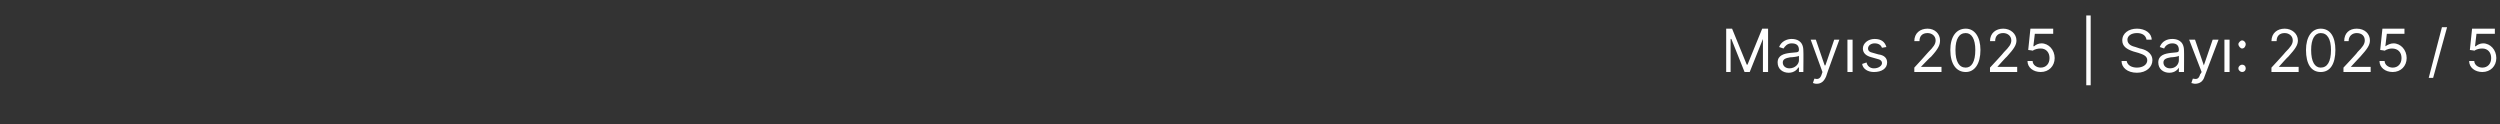 <?xml version="1.0" standalone="no"?><!DOCTYPE svg PUBLIC "-//W3C//DTD SVG 1.1//EN" "http://www.w3.org/Graphics/SVG/1.1/DTD/svg11.dtd"><svg xmlns="http://www.w3.org/2000/svg" version="1.1" width="340.2px" height="16.9px" viewBox="0 -2 340.2 16.9" style="top:-2px"><rect x="0" y="-2" width="340.2" height="16.9" fill="#333333" stroke="none"/><desc>May s 2025 | Say : 2025 / 5</desc><defs/><g id="Polygon161369"><path d="m235.7 1.9l2 4.9h.1l2-4.9h.8v5.9h-.7V3.3l-1.8 4.5h-.7l-1.8-4.5h-.1v4.5h-.6V1.9h.8zm6.2 4.6c0-1 .9-1.2 1.7-1.3c.8-.1 1.2 0 1.2-.4c0-.6-.3-.9-1-.9c-.6 0-.9.4-1.1.7l-.6-.2c.3-.8 1.1-1.1 1.7-1.1c.6 0 1.6.2 1.6 1.6c.03-.02 0 2.9 0 2.9h-.6v-.6s-.07-.04-.1 0c-.1.2-.5.7-1.3.7c-.8 0-1.5-.5-1.5-1.4zm2.9-.3v-.6c-.1.1-.9.2-1.2.2c-.5.1-1 .2-1 .7c0 .5.4.8.9.8c.8 0 1.3-.6 1.3-1.1zm1.9 3.1l.2-.6c.4.1.8.1 1-.6l.1-.3l-1.6-4.4h.7l1.2 3.5h.1l1.2-3.5h.7s-1.84 4.99-1.8 5c-.3.7-.7 1-1.3 1c-.3 0-.4-.1-.5-.1zm4.7-5.9h.7v4.4h-.7V3.4zm4.7 1.1c-.1-.3-.4-.6-1-.6c-.5 0-.9.3-.9.7c0 .3.2.5.7.6l.7.2c.8.1 1.2.5 1.2 1.1c0 .8-.7 1.3-1.8 1.3c-.8 0-1.5-.4-1.6-1.1l.6-.2c.1.5.5.8 1 .8c.7 0 1.1-.4 1.1-.7c0-.3-.2-.5-.7-.6l-.7-.2c-.8-.2-1.2-.6-1.2-1.2c0-.7.7-1.3 1.6-1.3c.9 0 1.4.4 1.6 1.1l-.6.1zm4.4 2.7s1.9-2.06 1.9-2.1c.7-.7 1-1.1 1-1.6c0-.6-.5-1-1.1-1c-.7 0-1.1.4-1.1 1.1h-.7c0-1.1.8-1.7 1.8-1.7c1 0 1.7.7 1.7 1.6c0 .6-.2 1.1-1.2 2.2c-.05-.02-1.4 1.4-1.4 1.4h2.8v.7h-3.7v-.6zm4.9-2.4c0-1.8.8-2.9 2.1-2.9c1.2 0 2 1.1 2 2.9c0 1.9-.8 3-2 3c-1.3 0-2.1-1.1-2.1-3zm3.4 0c0-1.5-.5-2.3-1.3-2.3c-.9 0-1.4.8-1.4 2.3c0 1.6.5 2.4 1.4 2.4c.8 0 1.3-.8 1.3-2.4zm2 2.4s1.92-2.06 1.9-2.1c.7-.7 1-1.1 1-1.6c0-.6-.5-1-1.1-1c-.7 0-1.1.4-1.1 1.1h-.7c0-1.1.8-1.7 1.8-1.7c1 0 1.8.7 1.8 1.6c0 .6-.3 1.1-1.3 2.2c-.03-.02-1.3 1.4-1.3 1.4h2.7v.7h-3.7v-.6zm5.1-.9h.7c0 .5.5.9 1.1.9c.7 0 1.2-.5 1.2-1.3c0-.8-.5-1.3-1.2-1.3c-.4 0-.8.1-1.1.3c.04-.02-.6-.1-.6-.1l.3-2.9h3.1v.7h-2.5l-.2 1.7s.06-.03.1 0c.2-.2.6-.4 1-.4c1 0 1.8.9 1.8 2c0 1.1-.8 1.9-1.9 1.9c-1 0-1.8-.6-1.8-1.5zm8.6 3.3h-.6V.1h.6v9.5zm6.3-7.1c-.8 0-1.3.4-1.3.9c0 .7.7.9 1.1 1l.6.2c.6.1 1.7.5 1.7 1.6c0 .9-.8 1.7-2.1 1.7c-1.3 0-2.1-.7-2.1-1.6h.7c.1.6.7.9 1.4.9c.8 0 1.4-.4 1.4-1c0-.6-.6-.8-1.2-1l-.7-.2c-.9-.3-1.5-.7-1.5-1.5c0-1 .9-1.6 2-1.6c1.1 0 2 .6 2 1.5h-.7c-.1-.6-.6-.9-1.3-.9zm2.9 4c0-1 .9-1.2 1.7-1.3c.8-.1 1.1 0 1.1-.4c0-.6-.3-.9-.9-.9c-.6 0-1 .4-1.1.7l-.6-.2c.3-.8 1-1.1 1.7-1.1c.6 0 1.6.2 1.6 1.6c.02-.02 0 2.9 0 2.9h-.7v-.6s.01-.04 0 0c-.1.2-.5.7-1.3.7c-.8 0-1.5-.5-1.5-1.4zm2.8-.3v-.6c-.1.1-.8.2-1.1.2c-.5.1-1 .2-1 .7c0 .5.4.8.9.8c.8 0 1.2-.6 1.2-1.1zm1.7 3.1l.2-.6c.5.1.8.1 1-.6c.03.01.2-.3.2-.3l-1.7-4.4h.8l1.2 3.5l1.2-3.5h.8l-1.9 5c-.2.7-.7 1-1.3 1c-.2 0-.4-.1-.5-.1zm4.5-5.9h.7v4.4h-.7V3.4zm1.9 3.9c0-.3.3-.5.5-.5c.3 0 .5.2.5.5c0 .3-.2.5-.5.5c-.2 0-.5-.2-.5-.5zm0-3.3c0-.2.3-.5.5-.5c.3 0 .5.3.5.5c0 .3-.2.6-.5.6c-.2 0-.5-.3-.5-.6zm4.5 3.2s1.91-2.06 1.9-2.1c.7-.7 1-1.1 1-1.6c0-.6-.5-1-1.1-1c-.7 0-1.1.4-1.1 1.1h-.7c0-1.1.8-1.7 1.8-1.7c1 0 1.8.7 1.8 1.6c0 .6-.3 1.1-1.3 2.2c-.04-.02-1.3 1.4-1.3 1.4h2.7v.7h-3.7v-.6zm4.7-2.4c0-1.8.8-2.9 2-2.9c1.3 0 2 1.1 2 2.9c0 1.9-.7 3-2 3c-1.3 0-2-1.1-2-3zm3.4 0c0-1.5-.5-2.3-1.4-2.3c-.8 0-1.3.8-1.3 2.3c0 1.6.5 2.4 1.3 2.4c.9 0 1.4-.8 1.4-2.4zm1.7 2.4s1.95-2.06 1.9-2.1c.7-.7 1-1.1 1-1.6c0-.6-.4-1-1.1-1c-.6 0-1.1.4-1.1 1.1h-.6c0-1.1.7-1.7 1.7-1.7c1.1 0 1.8.7 1.8 1.6c0 .6-.3 1.1-1.3 2.2c0-.02-1.3 1.4-1.3 1.4h2.7v.7h-3.7v-.6zm4.9-.9h.7c0 .5.5.9 1.1.9c.7 0 1.2-.5 1.2-1.3c0-.8-.5-1.3-1.3-1.3c-.3 0-.7.1-1 .3c.03-.02-.6-.1-.6-.1l.3-2.9h3v.7h-2.4l-.2 1.7s.04-.03 0 0c.3-.2.7-.4 1.1-.4c1 0 1.8.9 1.8 2c0 1.1-.8 1.9-1.9 1.9c-1 0-1.8-.6-1.8-1.5zm7.3 2.3h-.6l1.8-6.9h.7l-1.9 6.9zm4.9-2.3h.7c0 .5.5.9 1.1.9c.7 0 1.2-.5 1.2-1.3c0-.8-.5-1.3-1.2-1.3c-.4 0-.8.1-1.1.3c.05-.02-.6-.1-.6-.1l.3-2.9h3.1v.7H337l-.2 1.7s.06-.03.1 0c.2-.2.6-.4 1-.4c1 0 1.8.9 1.8 2c0 1.1-.8 1.9-1.9 1.9c-1 0-1.8-.6-1.8-1.5z" stroke="none" fill="#fff"/></g></svg>